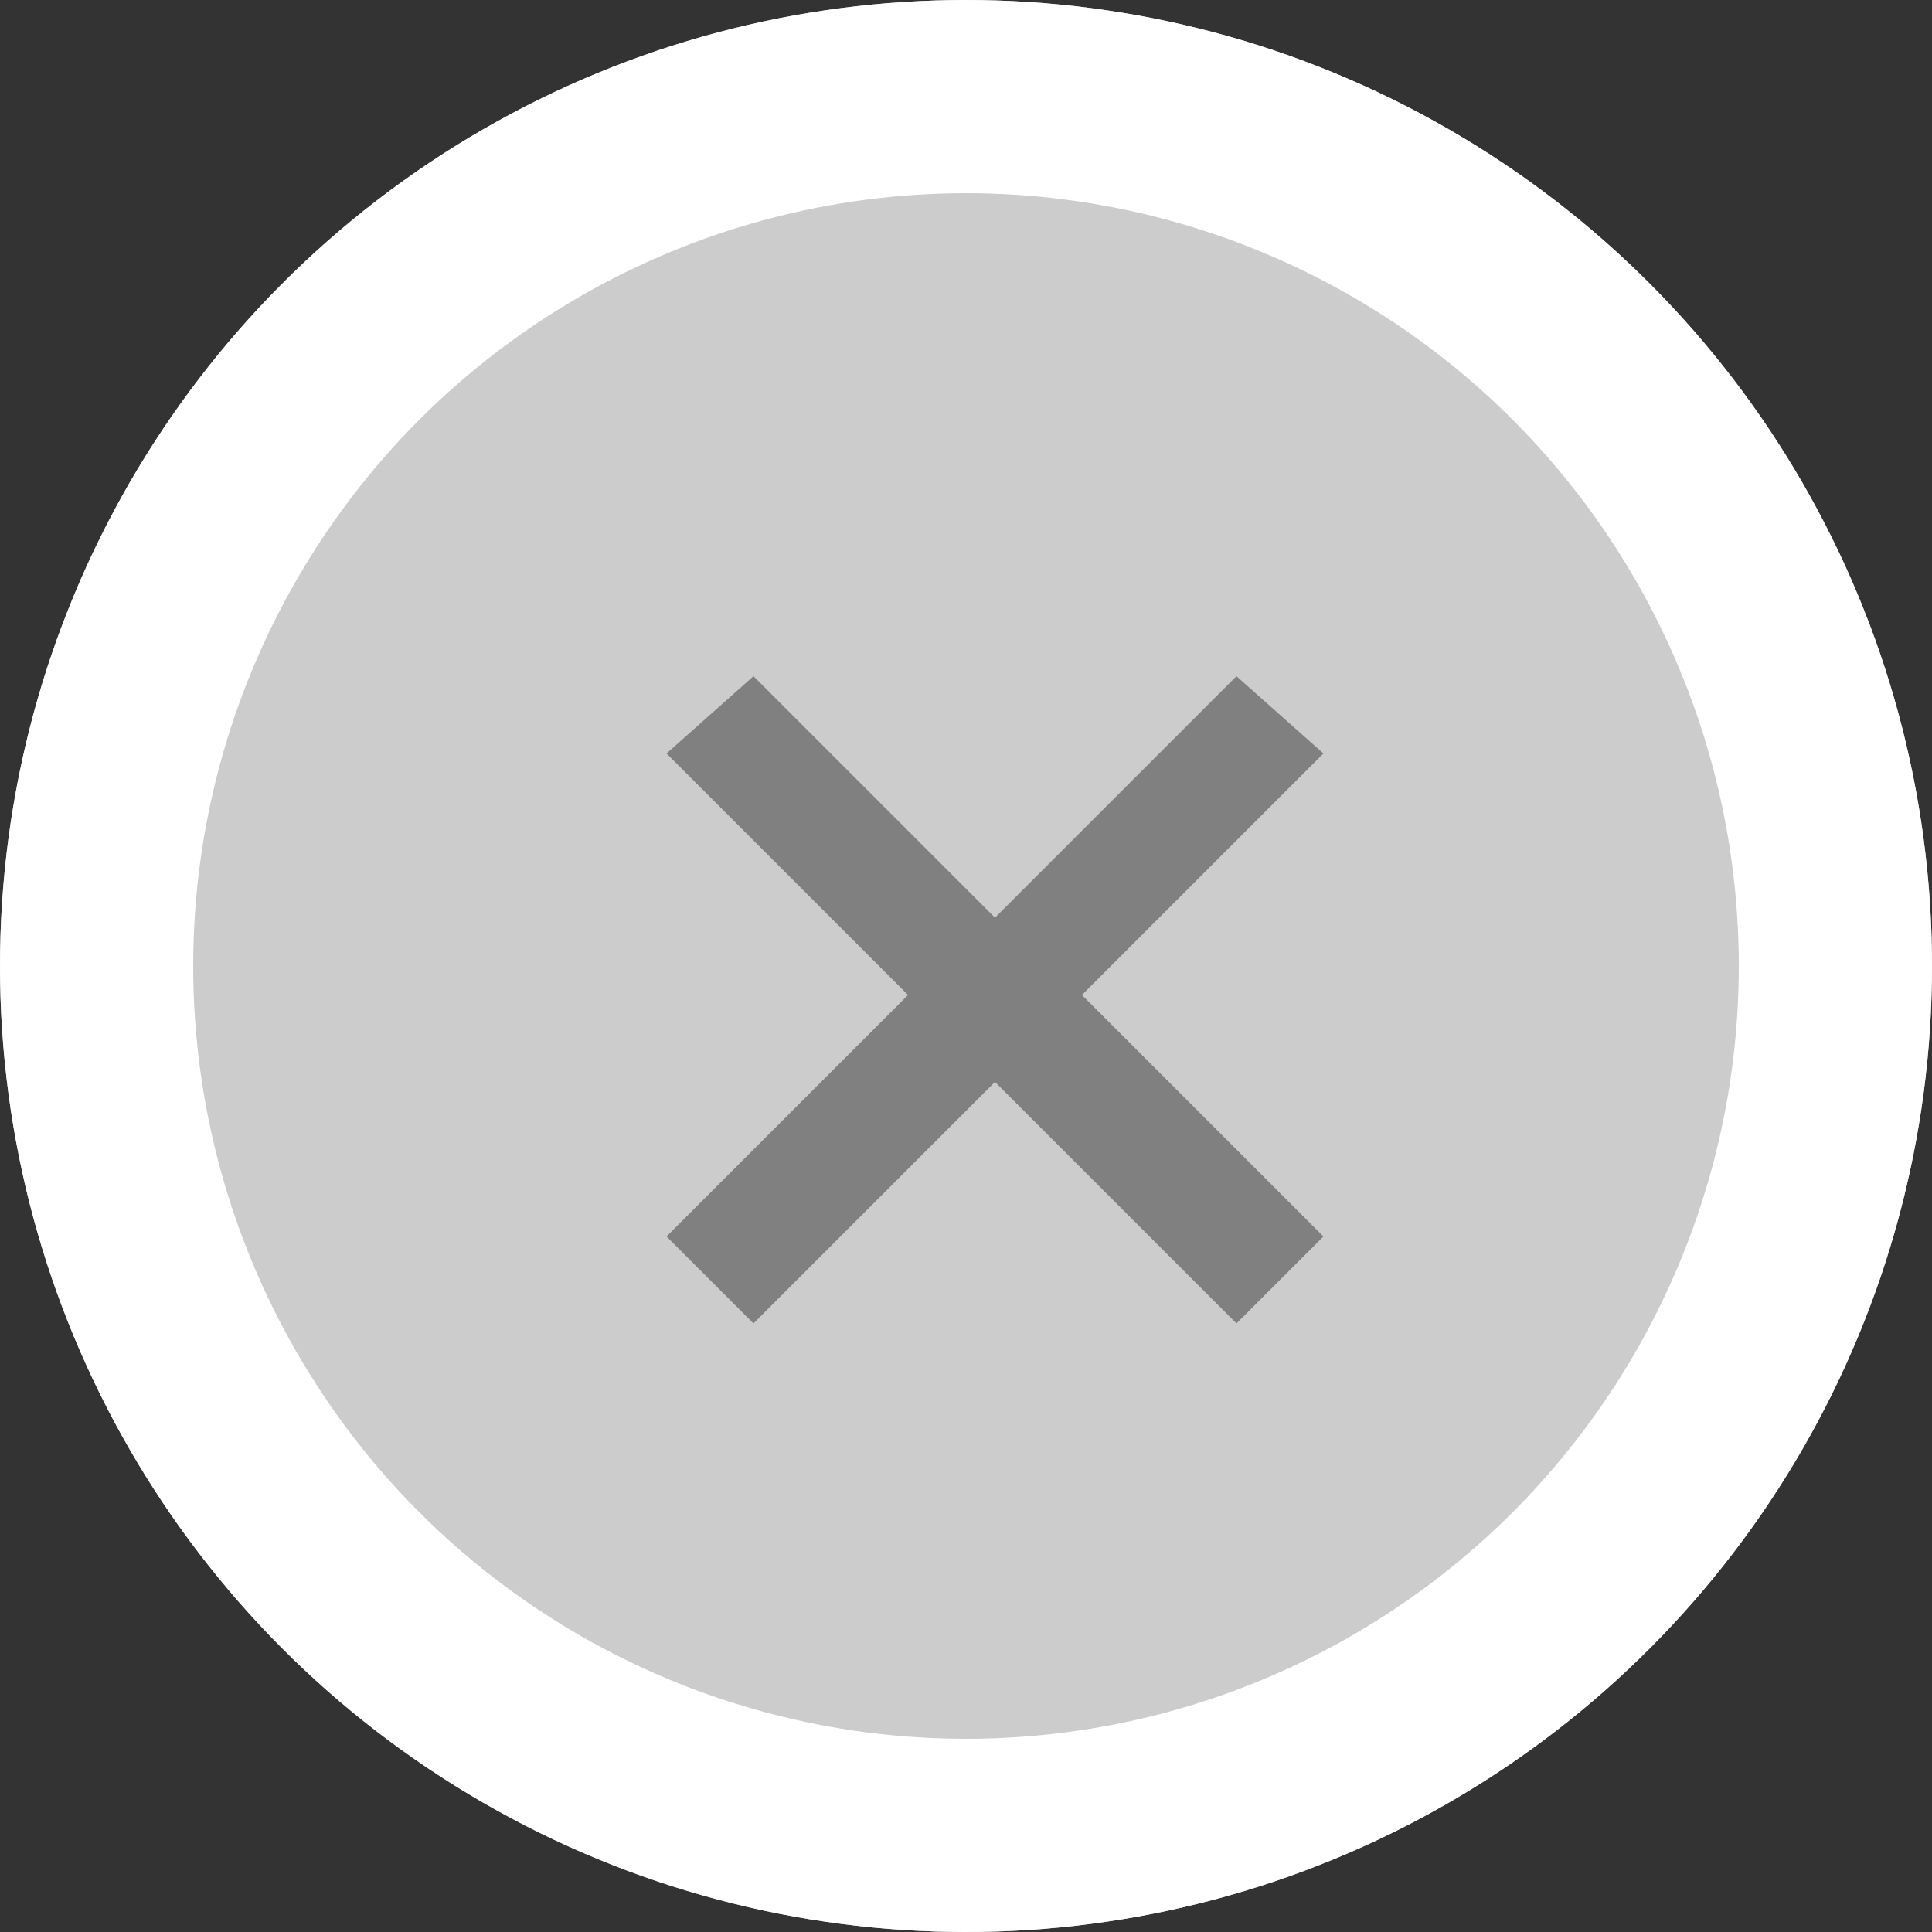 <?xml version="1.0" encoding="UTF-8"?>
<svg id="_コンポーネント_52_2" data-name="コンポーネント_52_2" xmlns="http://www.w3.org/2000/svg" version="1.1" viewBox="0 0 20 20">
  <rect x="0" y="0" width="20" height="20" fill="#333333" stroke="none"/>
  <!-- Generator: Adobe Illustrator 29.3.1, SVG Export Plug-In . SVG Version: 2.1.0 Build 151)  -->
  <defs>
    <style>
      .st0 {
        fill: gray;
      }

      .st1 {
        fill: #ccc;
      }

      .st2 {
        fill: none;
        stroke: #fff;
        stroke-width: 2px;
      }
    </style>
  </defs>
  <g id="_楕円形_1" data-name="楕円形_1">
    <circle class="st1" cx="10" cy="10" r="10"/>
    <circle class="st2" cx="10" cy="10" r="9"/>
  </g>
  <path id="_パス_34428" data-name="パス_34428" class="st0" d="M11.2,10.3l2.5-2.5-.9-.8-2.5,2.5-2.5-2.5-.9.8,2.5,2.5-2.5,2.5.9.9,2.5-2.5,2.5,2.5.9-.9-2.5-2.5Z"/>
</svg>